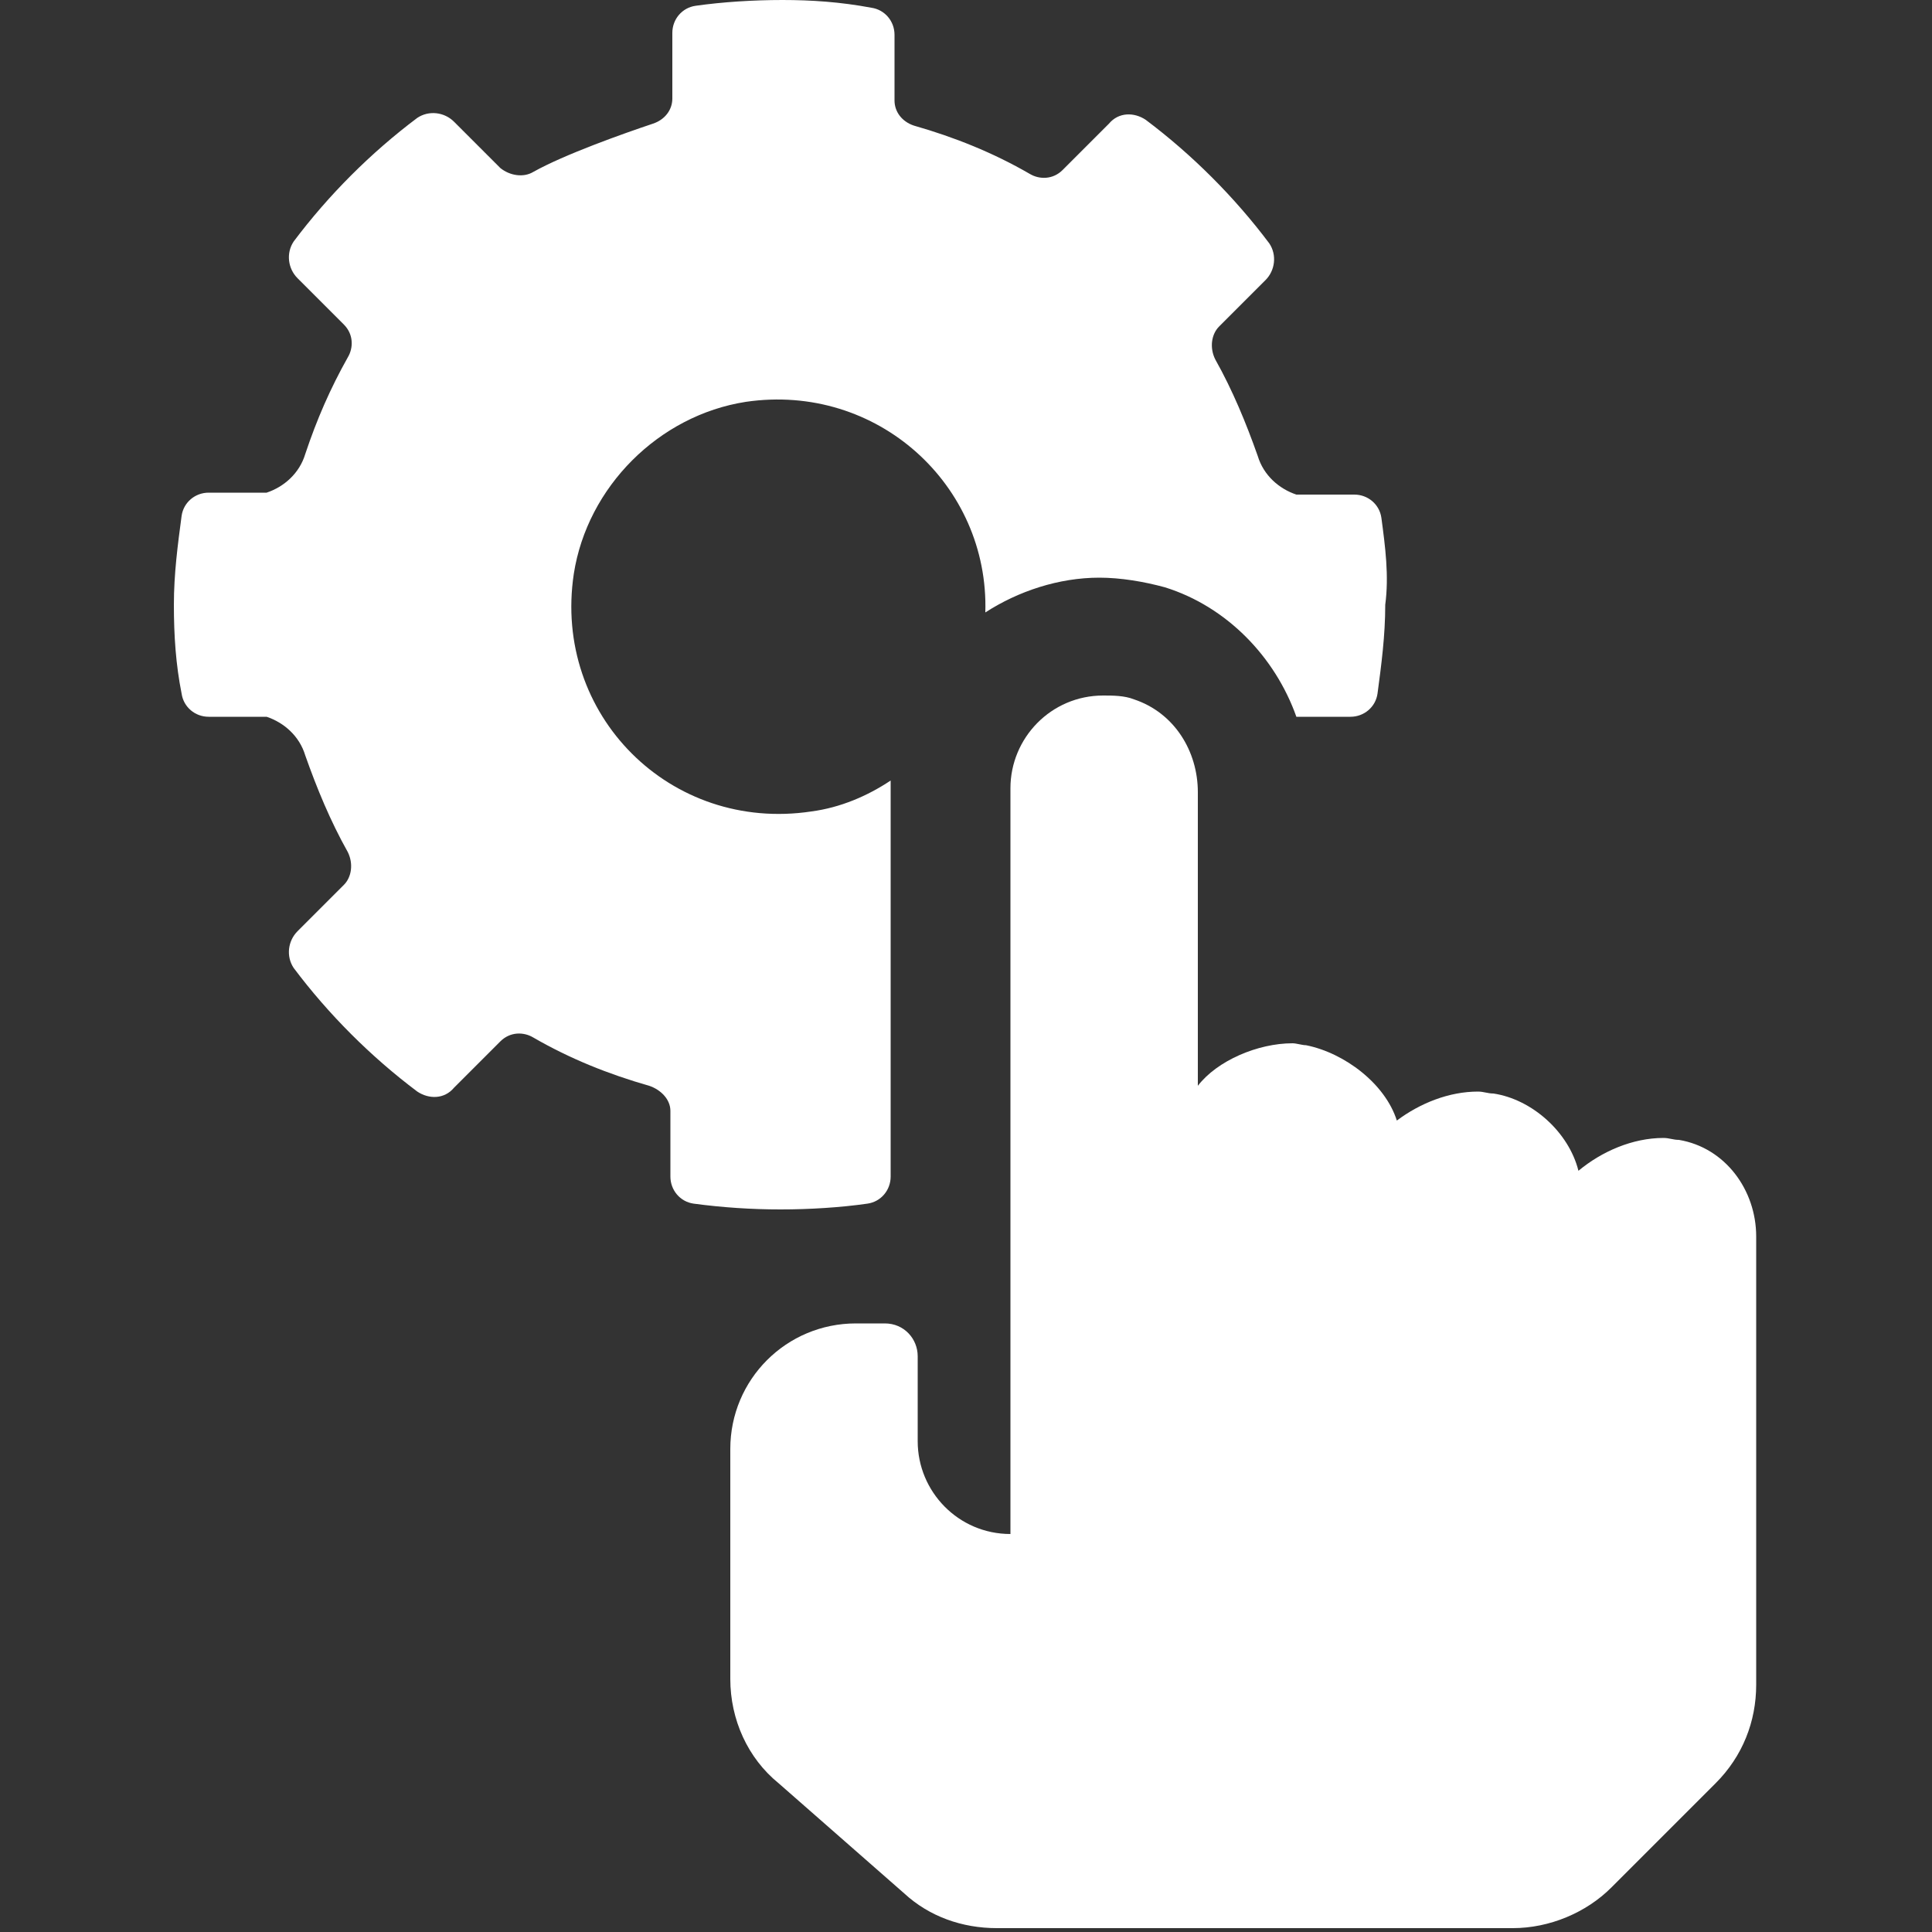 <?xml version="1.0" encoding="utf-8"?>
<!-- Generator: Adobe Illustrator 19.0.0, SVG Export Plug-In . SVG Version: 6.00 Build 0)  -->
<svg version="1.1" id="圖層_1" xmlns="http://www.w3.org/2000/svg" xmlns:xlink="http://www.w3.org/1999/xlink" x="0px" y="0px"
	 viewBox="0 0 100 100" style="enable-background:new 0 0 100 100;" xml:space="preserve">
<rect x="0" y="0" width="100" height="100" fill="#333333" stroke="none"/>
<style type="text/css">
	.st0{fill:#FFFFFF;}
</style>
<g>
	<g>
		<g>
			<g>
				<g>
					<g>
						<path id="XMLID_2_" class="st0" d="M86.9,59c-0.3,0-0.5-0.1-0.8-0.1c-1.6,0-3.2,0.7-4.4,1.7c-0.5-2-2.4-3.7-4.4-4
							c-0.3,0-0.5-0.1-0.8-0.1c-1.5,0-3,0.6-4.2,1.5c-0.6-1.9-2.7-3.5-4.7-3.9c-0.2,0-0.5-0.1-0.7-0.1c-1.8,0-3.9,0.9-4.9,2.2V41
							c0-2.1-1.2-4.1-3.3-4.8c-0.5-0.2-1.1-0.2-1.6-0.2c-2.7,0-4.8,2.2-4.8,4.8v38.6c-2.7,0-4.8-2.2-4.8-4.8v-4.4
							c0-0.9-0.7-1.7-1.7-1.7h-1.5c-3.6,0-6.5,2.9-6.5,6.5v11.9c0,2.1,0.9,4.1,2.5,5.4l6.5,5.7c1.3,1.2,3,1.8,4.8,1.8h26.7
							c1.9,0,3.8-0.8,5.1-2.1l5.4-5.4c1.4-1.4,2.1-3.2,2.1-5.1V64C90.9,61.6,89.3,59.4,86.9,59z"/>
						<path id="XMLID_1_" class="st0" d="M71.5,26.8c-0.1-0.7-0.7-1.2-1.4-1.2h-3c-0.9-0.3-1.7-1-2-2c-0.6-1.7-1.3-3.4-2.2-5
							c-0.3-0.6-0.2-1.3,0.2-1.7l2.4-2.4c0.5-0.5,0.6-1.3,0.2-1.9c-1.8-2.4-4-4.6-6.4-6.4c-0.6-0.4-1.4-0.4-1.9,0.2L55,8.8
							c-0.5,0.5-1.2,0.5-1.7,0.2c-1.9-1.1-3.9-1.9-6-2.5c-0.6-0.2-1-0.7-1-1.3V1.8c0-0.7-0.5-1.3-1.2-1.4C43.5,0.1,42,0,40.5,0
							c-1.5,0-3.1,0.1-4.5,0.3c-0.7,0.1-1.2,0.7-1.2,1.4v3.4c0,0.6-0.4,1.1-1,1.3c-1.5,0.5-4.6,1.6-6.2,2.5
							c-0.5,0.3-1.2,0.2-1.7-0.2l-2.4-2.4c-0.5-0.5-1.3-0.6-1.9-0.2c-2.4,1.8-4.6,4-6.4,6.4c-0.4,0.6-0.3,1.4,0.2,1.9l2.4,2.4
							c0.5,0.5,0.5,1.2,0.2,1.7c-0.9,1.6-1.6,3.2-2.2,5c-0.3,1-1.1,1.7-2,2h-3c-0.7,0-1.3,0.5-1.4,1.2c-0.2,1.5-0.4,3-0.4,4.6
							c0,1.6,0.1,3.1,0.4,4.6c0.1,0.7,0.7,1.2,1.4,1.2h3c0.9,0.3,1.7,1,2,2c0.6,1.7,1.3,3.4,2.2,5c0.3,0.6,0.2,1.3-0.2,1.7l-2.4,2.4
							c-0.5,0.5-0.6,1.3-0.2,1.9c1.8,2.4,4,4.6,6.4,6.4c0.6,0.4,1.4,0.4,1.9-0.2l2.4-2.4c0.5-0.5,1.2-0.5,1.7-0.2
							c1.9,1.1,3.9,1.9,6,2.5c0.6,0.2,1.1,0.7,1.1,1.3l0,3.4c0,0.7,0.5,1.3,1.2,1.4c1.5,0.2,3,0.3,4.5,0.3c1.5,0,3.1-0.1,4.5-0.3
							c0.7-0.1,1.2-0.7,1.2-1.4v-4.5c0,0,0,0,0,0l0,0V40.8c0-0.1,0-0.3,0-0.4c-1.2,0.8-2.6,1.4-4.1,1.6c-7.3,1.1-13.4-5-12.3-12.3
							c0.7-4.5,4.4-8.2,8.9-8.9c6.8-1,12.6,4.3,12.4,10.9c1.7-1.1,3.8-1.8,5.9-1.8c1.1,0,2.3,0.2,3.4,0.5c3.2,1,5.7,3.6,6.8,6.7h2.8
							c0.7,0,1.3-0.5,1.4-1.2c0.2-1.5,0.4-3,0.4-4.6C71.9,29.8,71.7,28.3,71.5,26.8z"/>
					</g>
				</g>
			</g>
		</g>
	</g>
</g>
</svg>
